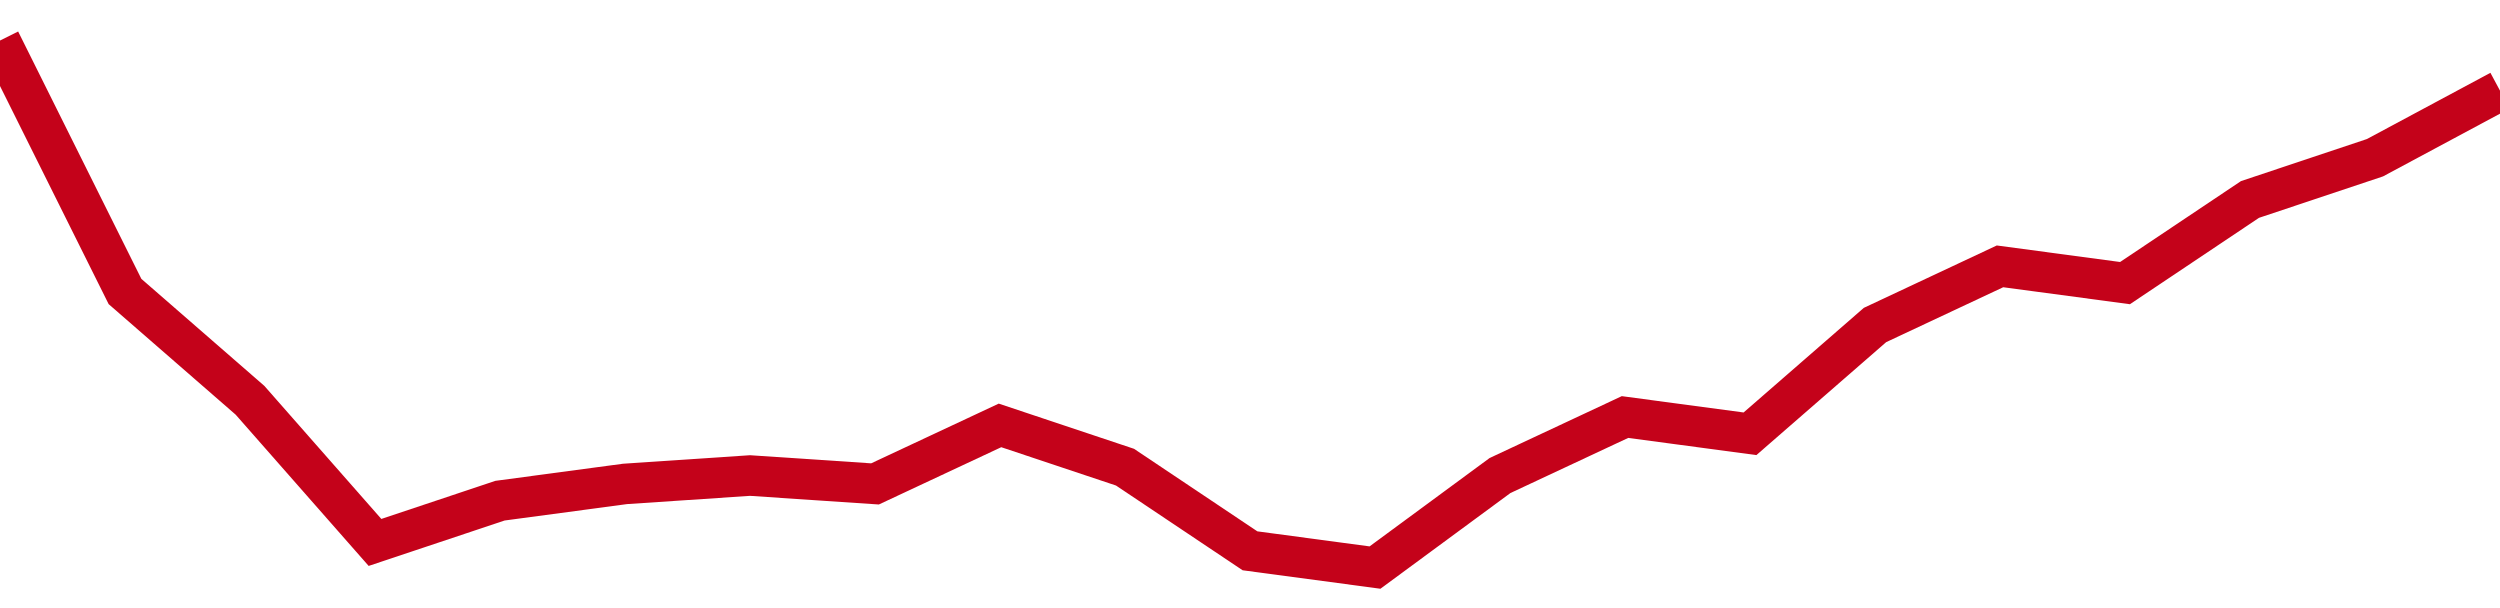 <!-- Generated with https://github.com/jxxe/sparkline/ --><svg viewBox="0 0 185 45" class="sparkline" xmlns="http://www.w3.org/2000/svg"><path class="sparkline--fill" d="M 0 3 L 0 3 L 9.25 21.57 L 18.5 29.62 L 27.75 40.14 L 37 37.05 L 46.25 35.81 L 55.5 35.19 L 64.75 35.81 L 74 31.48 L 83.25 34.57 L 92.5 40.76 L 101.75 42 L 111 35.19 L 120.25 30.86 L 129.5 32.1 L 138.75 24.05 L 148 19.71 L 157.25 20.95 L 166.5 14.76 L 175.75 11.67 L 185 6.71 V 45 L 0 45 Z" stroke="none" fill="none" ></path><path class="sparkline--line" d="M 0 3 L 0 3 L 9.25 21.57 L 18.5 29.62 L 27.75 40.14 L 37 37.05 L 46.25 35.81 L 55.5 35.19 L 64.75 35.81 L 74 31.48 L 83.25 34.57 L 92.5 40.76 L 101.75 42 L 111 35.19 L 120.25 30.86 L 129.5 32.1 L 138.75 24.05 L 148 19.71 L 157.25 20.95 L 166.5 14.76 L 175.75 11.67 L 185 6.71" fill="none" stroke-width="3" stroke="#C4021A" ></path></svg>